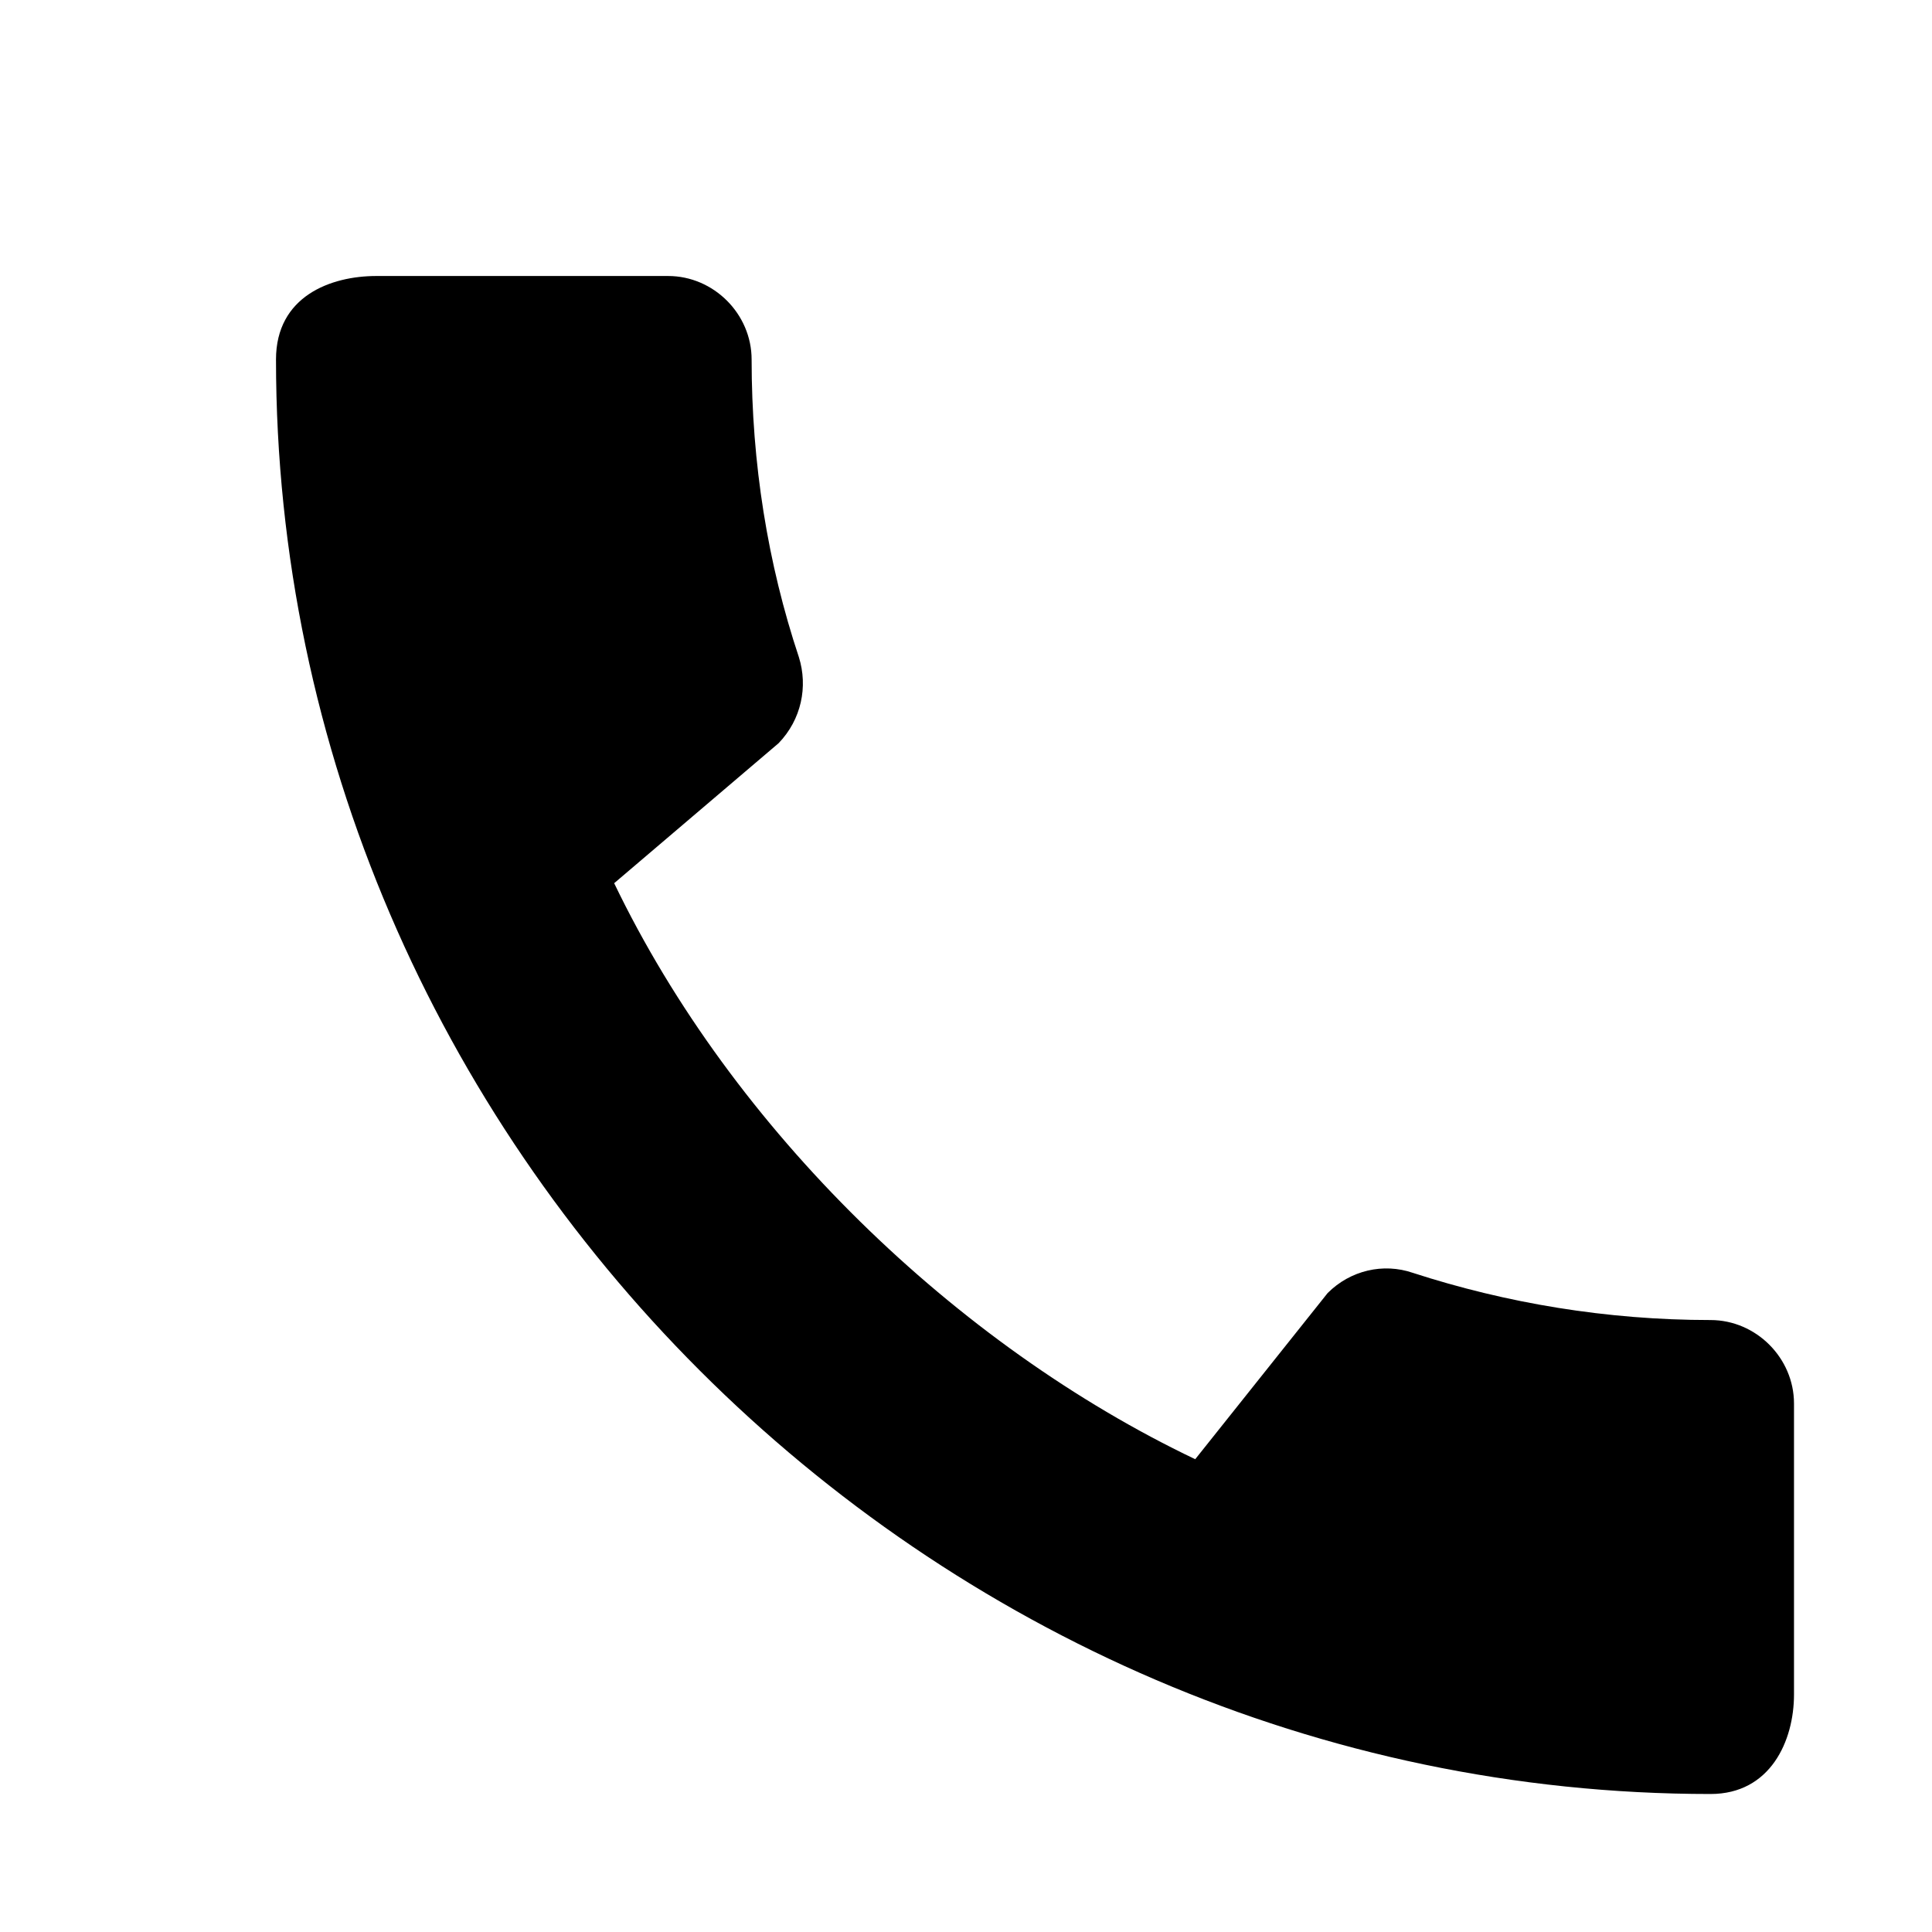 <?xml version="1.0" encoding="UTF-8"?>
<svg width="28px" height="28px" viewBox="0 0 28 28" version="1.1" xmlns="http://www.w3.org/2000/svg" xmlns:xlink="http://www.w3.org/1999/xlink">
    <title>call-24px copy</title>
    <defs>
        <filter id="filter-1">
            <feColorMatrix in="SourceGraphic" type="matrix" values="0 0 0 0 1 0 0 0 0 1 0 0 0 0 1 0 0 0 1 0"></feColorMatrix>
        </filter>
    </defs>
    <g id="Symbols" stroke="none" stroke-width="1" fill="none" fill-rule="evenodd">
        <g id="Alt-Footer-Copy-3" transform="translate(-94, -468)">
            <g filter="url(#filter-1)" id="call-24px-copy">
                <g transform="translate(94, 468)">
                    <polygon id="Path" points="0 0 28 0 28 28 0 28"></polygon>
                    <path d="M24.79,19.131 C23.287,19.131 21.832,18.887 20.476,18.447 C20.048,18.3 19.571,18.41 19.241,18.74 L17.322,21.148 C13.863,19.498 10.624,16.381 8.901,12.8 L11.284,10.771 C11.614,10.429 11.712,9.952 11.578,9.524 C11.126,8.168 10.893,6.713 10.893,5.21 C10.893,4.55 10.343,4 9.683,4 L5.454,4 C4.794,4 4,4.293 4,5.21 C4,16.564 13.448,26 24.79,26 C25.658,26 26,25.23 26,24.558 L26,20.341 C26,19.681 25.45,19.131 24.79,19.131 Z" id="Path" fill="#000000" fill-rule="nonzero"></path>
                </g>
            </g>
        </g>
    </g>
</svg>